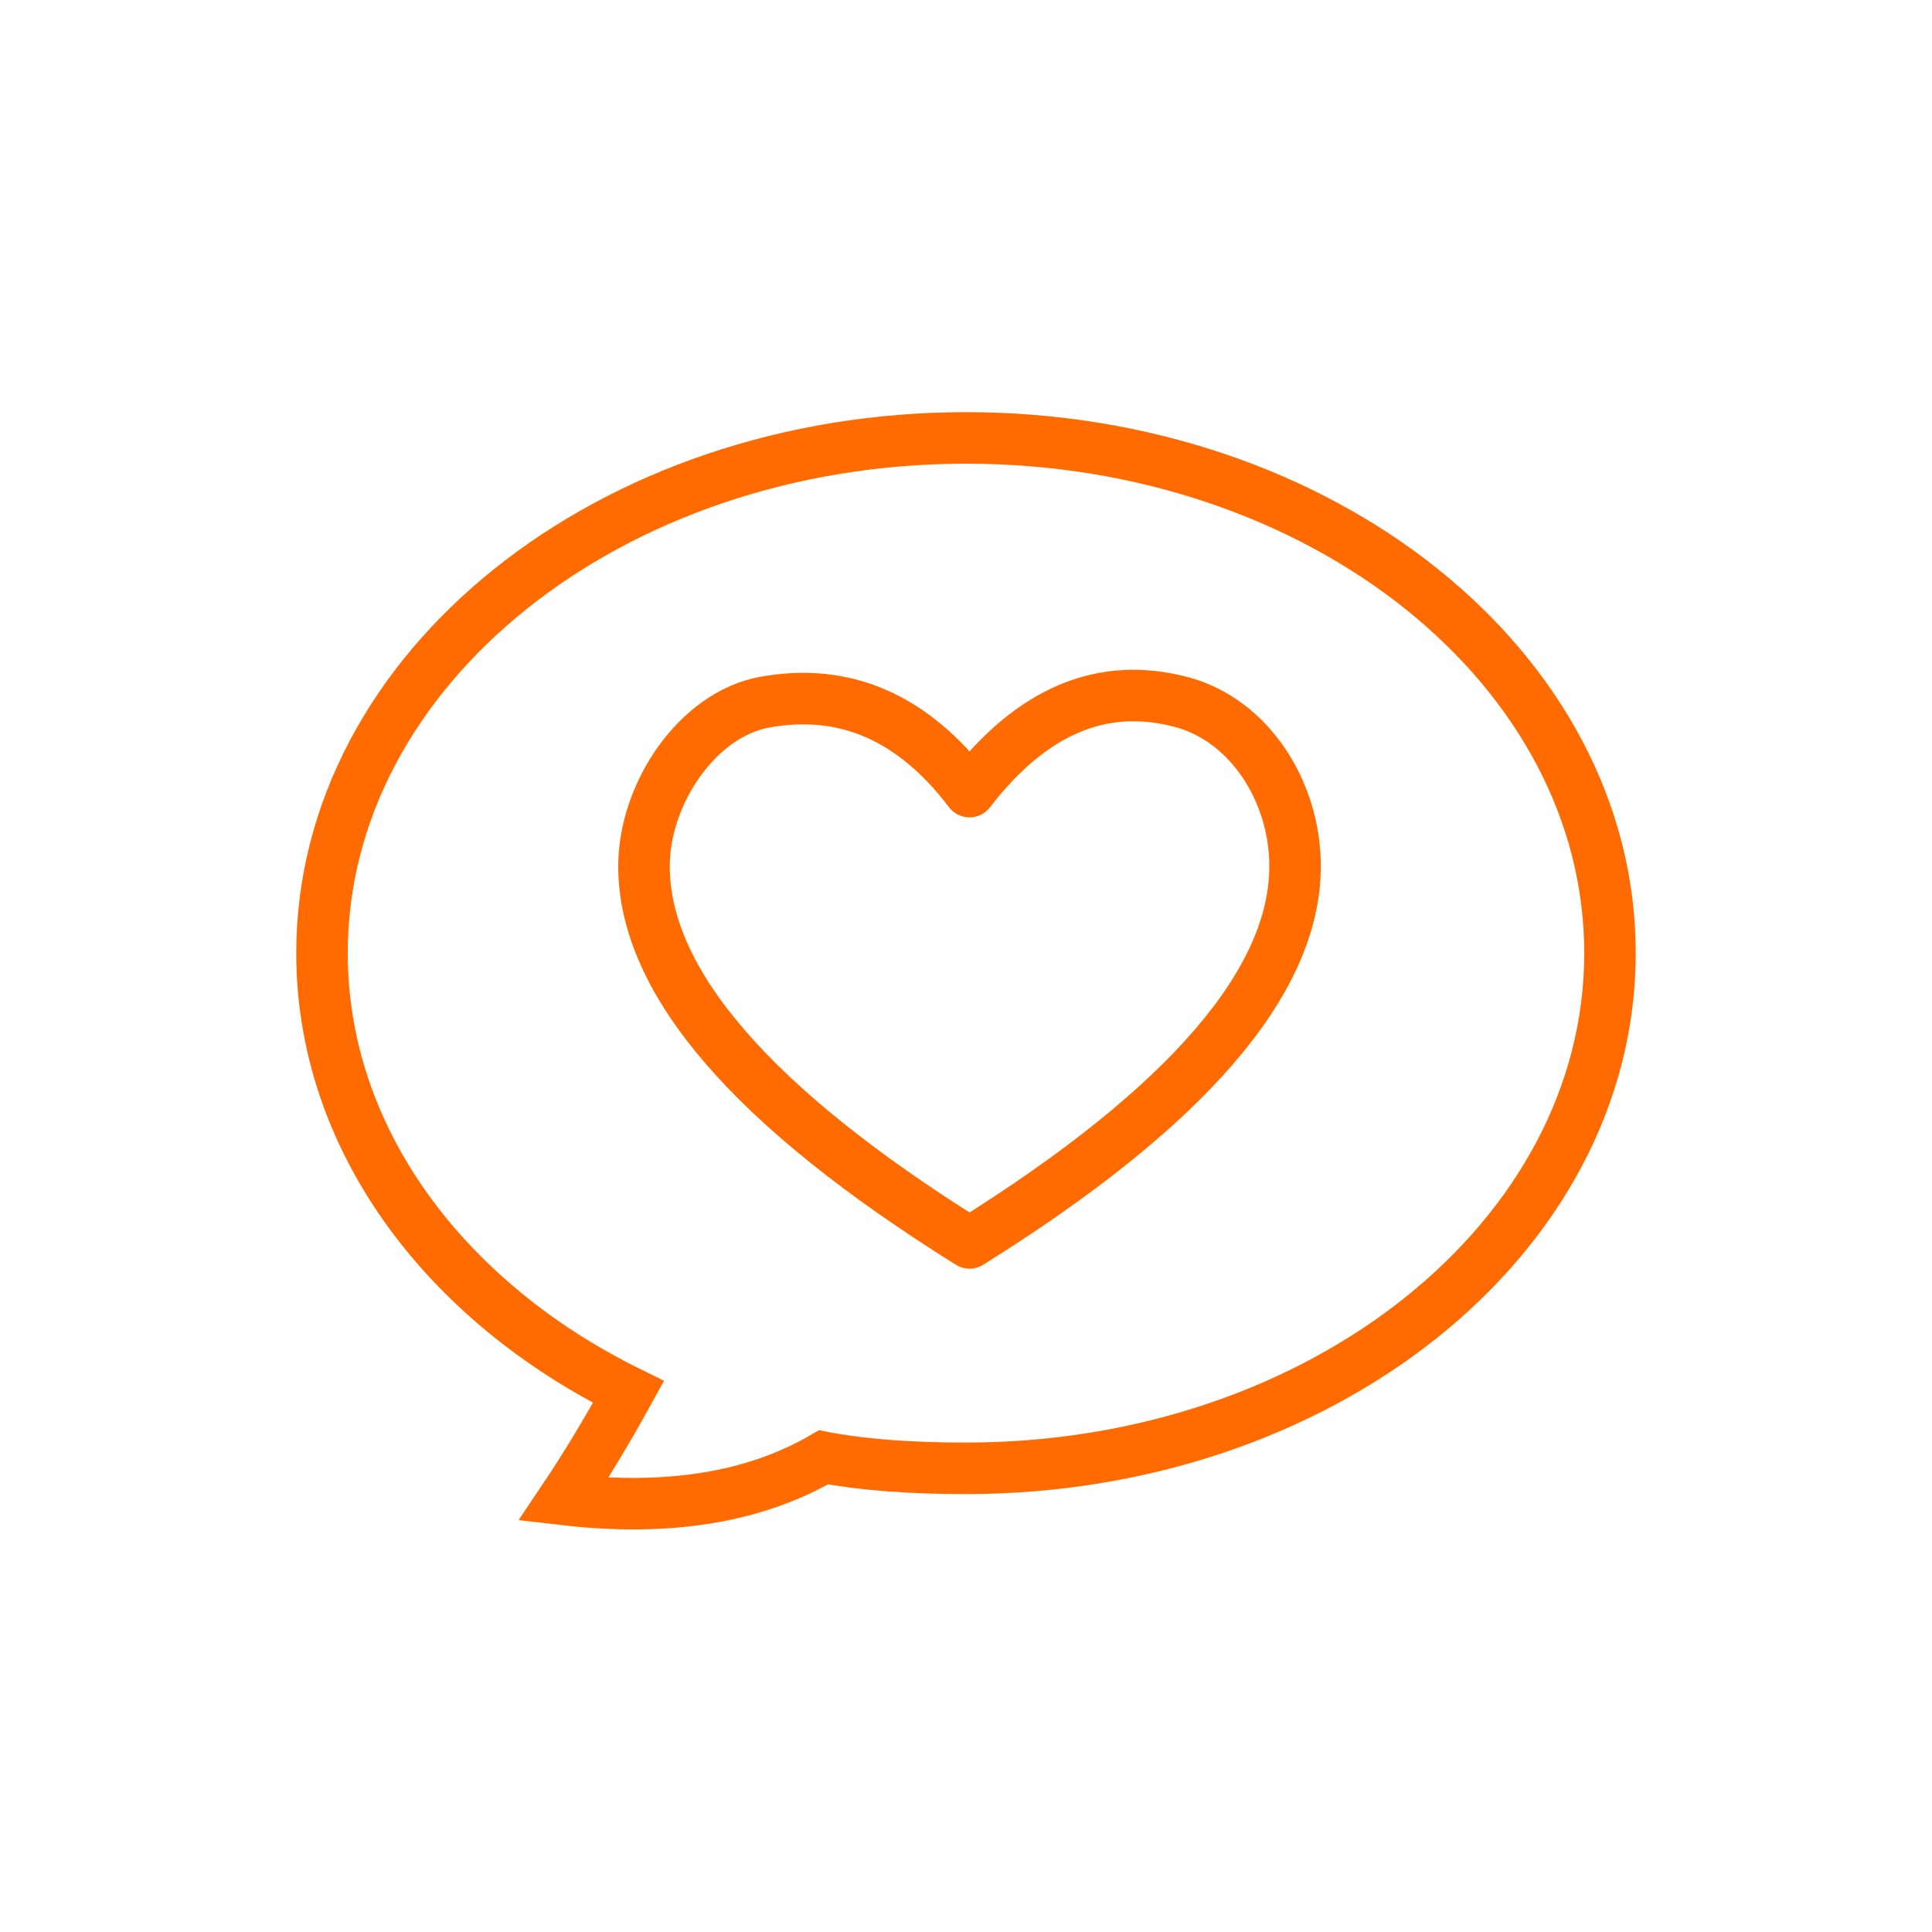 <svg width="150px" height="150px" viewBox="0 0 150 150" version="1.1" xmlns="http://www.w3.org/2000/svg" xmlns:xlink="http://www.w3.org/1999/xlink"><rect x="0" y="0" width="150" height="150" fill="#333333" stroke="none"/>\
    <!-- Generator: Sketch 50.1 (55044) - http://www.bohemiancoding.com/sketch -->\
    <desc>Created with Sketch.</desc>\
    <defs>\
        <rect id="path-1" x="0" y="0" width="150" height="150"></rect>\
    </defs>\
    <g id="Page-1" stroke="none" stroke-width="1" fill="none" fill-rule="evenodd">\
        <g id="Chef-instructor-Copy" transform="translate(-910, -1010)">\
            <g id="Group-13" transform="translate(85, 1010)">\
                <g id="love" transform="translate(825, 0)">\
                    <mask id="mask-2" fill="white">\
                        <use xlink:href="#path-1"></use>\
                    </mask>\
                    <use id="Mask" fill="#FFFFFF" xlink:href="#path-1"></use>\
                    <g id="Group-12" mask="url(#mask-2)" stroke="#FF6B00" stroke-width="4">\
                        <g transform="translate(25, 34)">\
                            <path d="M23.794,74.073 C9.517,67.03 0,54.404 0,40 C0,17.909 22.386,0 50,0 C77.614,0 100,17.909 100,40 C100,62.091 77.614,80 50,80 C45.583,80 41.897,79.716 38.941,79.147 C33.565,82.271 26.834,83.361 18.75,82.415 C20.43,79.912 22.112,77.131 23.794,74.073 Z" id="Combined-Shape"></path>\
                            <path d="M50.274,62.5 C67.124,51.982 75.549,42.233 75.549,33.252 C75.549,27.461 72.017,21.926 66.756,20.515 C60.6,18.865 55.106,21.18 50.274,27.461 C45.903,21.704 40.605,19.389 34.381,20.515 C29.138,21.464 25,27.638 25,33.252 C25,42.233 33.425,51.982 50.274,62.5 Z" id="heart" stroke-linejoin="round"></path>\
                        </g>\
                    </g>\
                </g>\
            </g>\
        </g>\
    </g>\
</svg>